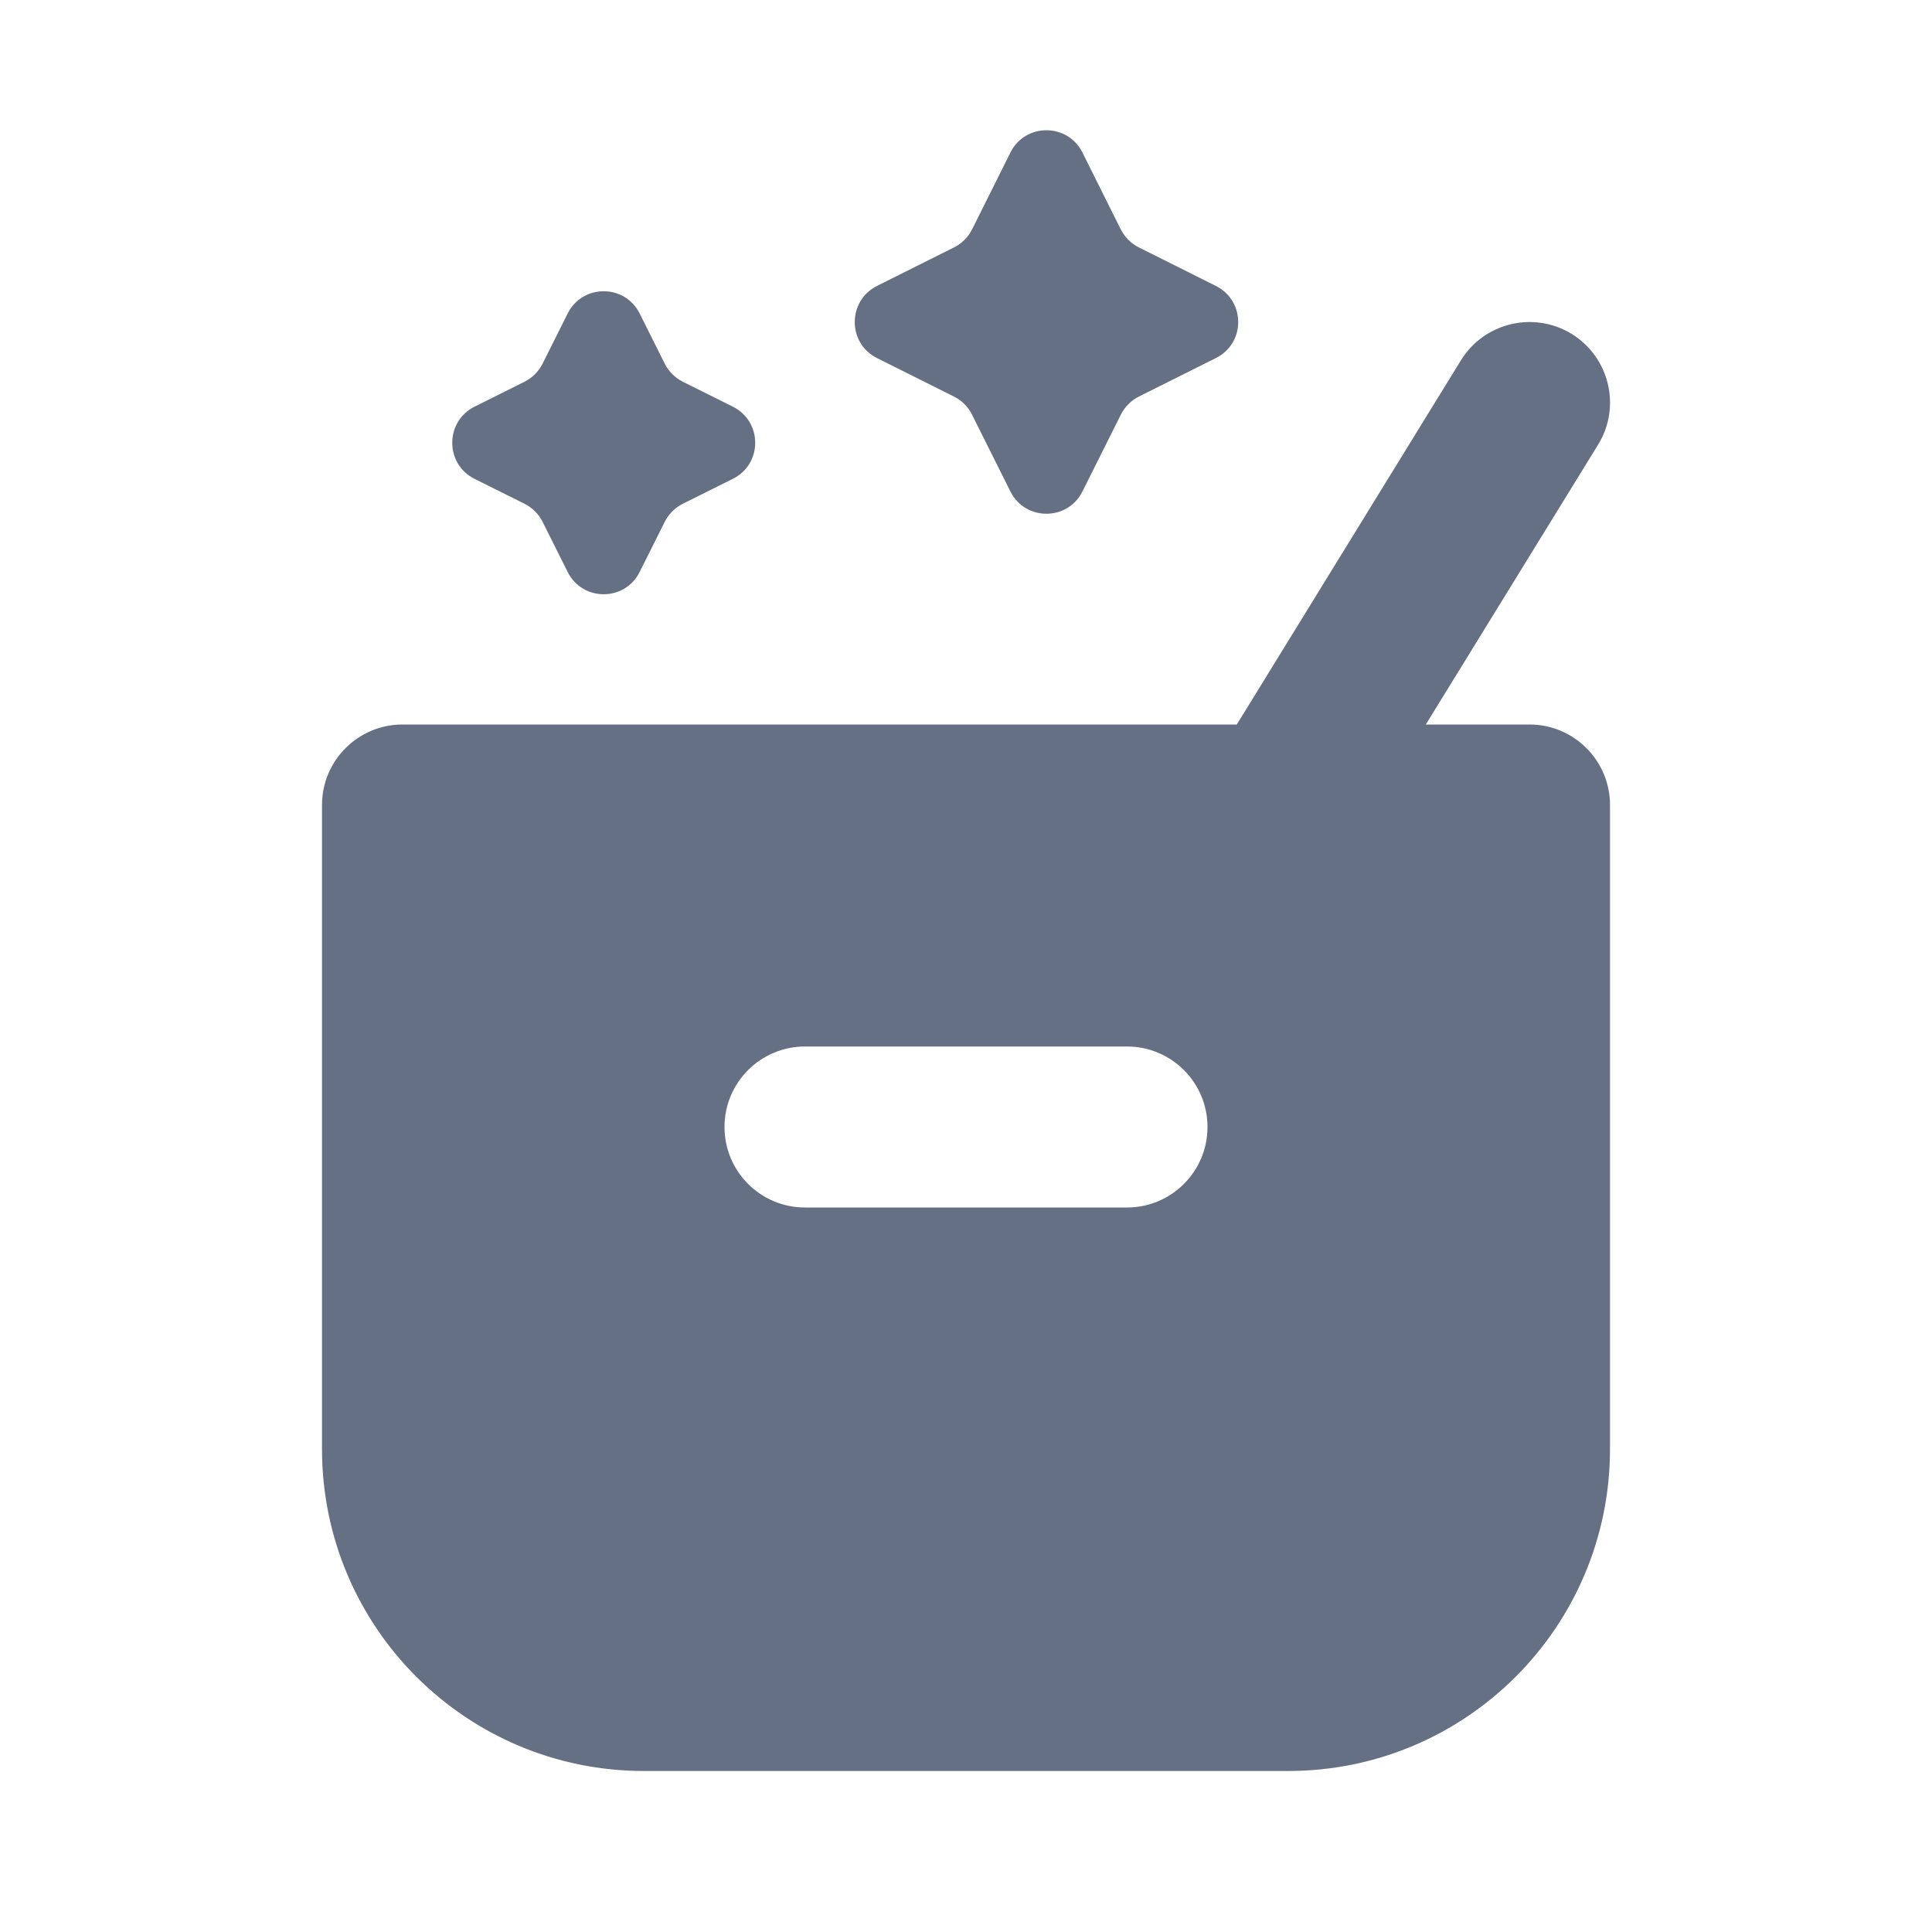 <svg width="12" height="12" viewBox="0 0 12 12" fill="none" xmlns="http://www.w3.org/2000/svg">
<g id="box-sparkle, magic box">
<g id="Icon">
<path fill-rule="evenodd" clip-rule="evenodd" d="M9.762 2.074C9.997 2.219 10.071 2.527 9.926 2.762L8.856 4.5H9.5C9.776 4.5 10 4.724 10 5V9C10 10.105 9.105 11 8 11H4C2.895 11 2 10.105 2 9V5C2 4.724 2.224 4.5 2.5 4.5H7.682L9.074 2.238C9.219 2.003 9.527 1.93 9.762 2.074ZM5 6.5C4.724 6.5 4.5 6.724 4.5 7C4.5 7.276 4.724 7.5 5 7.5H7C7.276 7.5 7.5 7.276 7.5 7C7.5 6.724 7.276 6.5 7 6.5H5Z" fill="#667085"/>
<path d="M5.925 1.537C5.973 1.513 6.013 1.474 6.037 1.426L6.276 0.947C6.368 0.763 6.631 0.763 6.723 0.947L6.962 1.426C6.987 1.474 7.026 1.513 7.074 1.537L7.552 1.776C7.737 1.869 7.737 2.132 7.552 2.224L7.074 2.463C7.026 2.487 6.987 2.526 6.962 2.575L6.723 3.053C6.631 3.237 6.368 3.237 6.276 3.053L6.037 2.575C6.013 2.526 5.973 2.487 5.925 2.463L5.447 2.224C5.263 2.132 5.263 1.869 5.447 1.776L5.925 1.537Z" fill="#667085"/>
<path d="M3.258 2.371C3.307 2.346 3.346 2.307 3.37 2.259L3.526 1.947C3.618 1.763 3.881 1.763 3.973 1.947L4.129 2.259C4.153 2.307 4.192 2.346 4.241 2.371L4.552 2.526C4.737 2.619 4.737 2.882 4.552 2.974L4.241 3.129C4.192 3.154 4.153 3.193 4.129 3.241L3.973 3.553C3.881 3.737 3.618 3.737 3.526 3.553L3.37 3.241C3.346 3.193 3.307 3.154 3.258 3.129L2.947 2.974C2.763 2.882 2.763 2.619 2.947 2.526L3.258 2.371Z" fill="#667085"/>
</g>
</g>
</svg>
